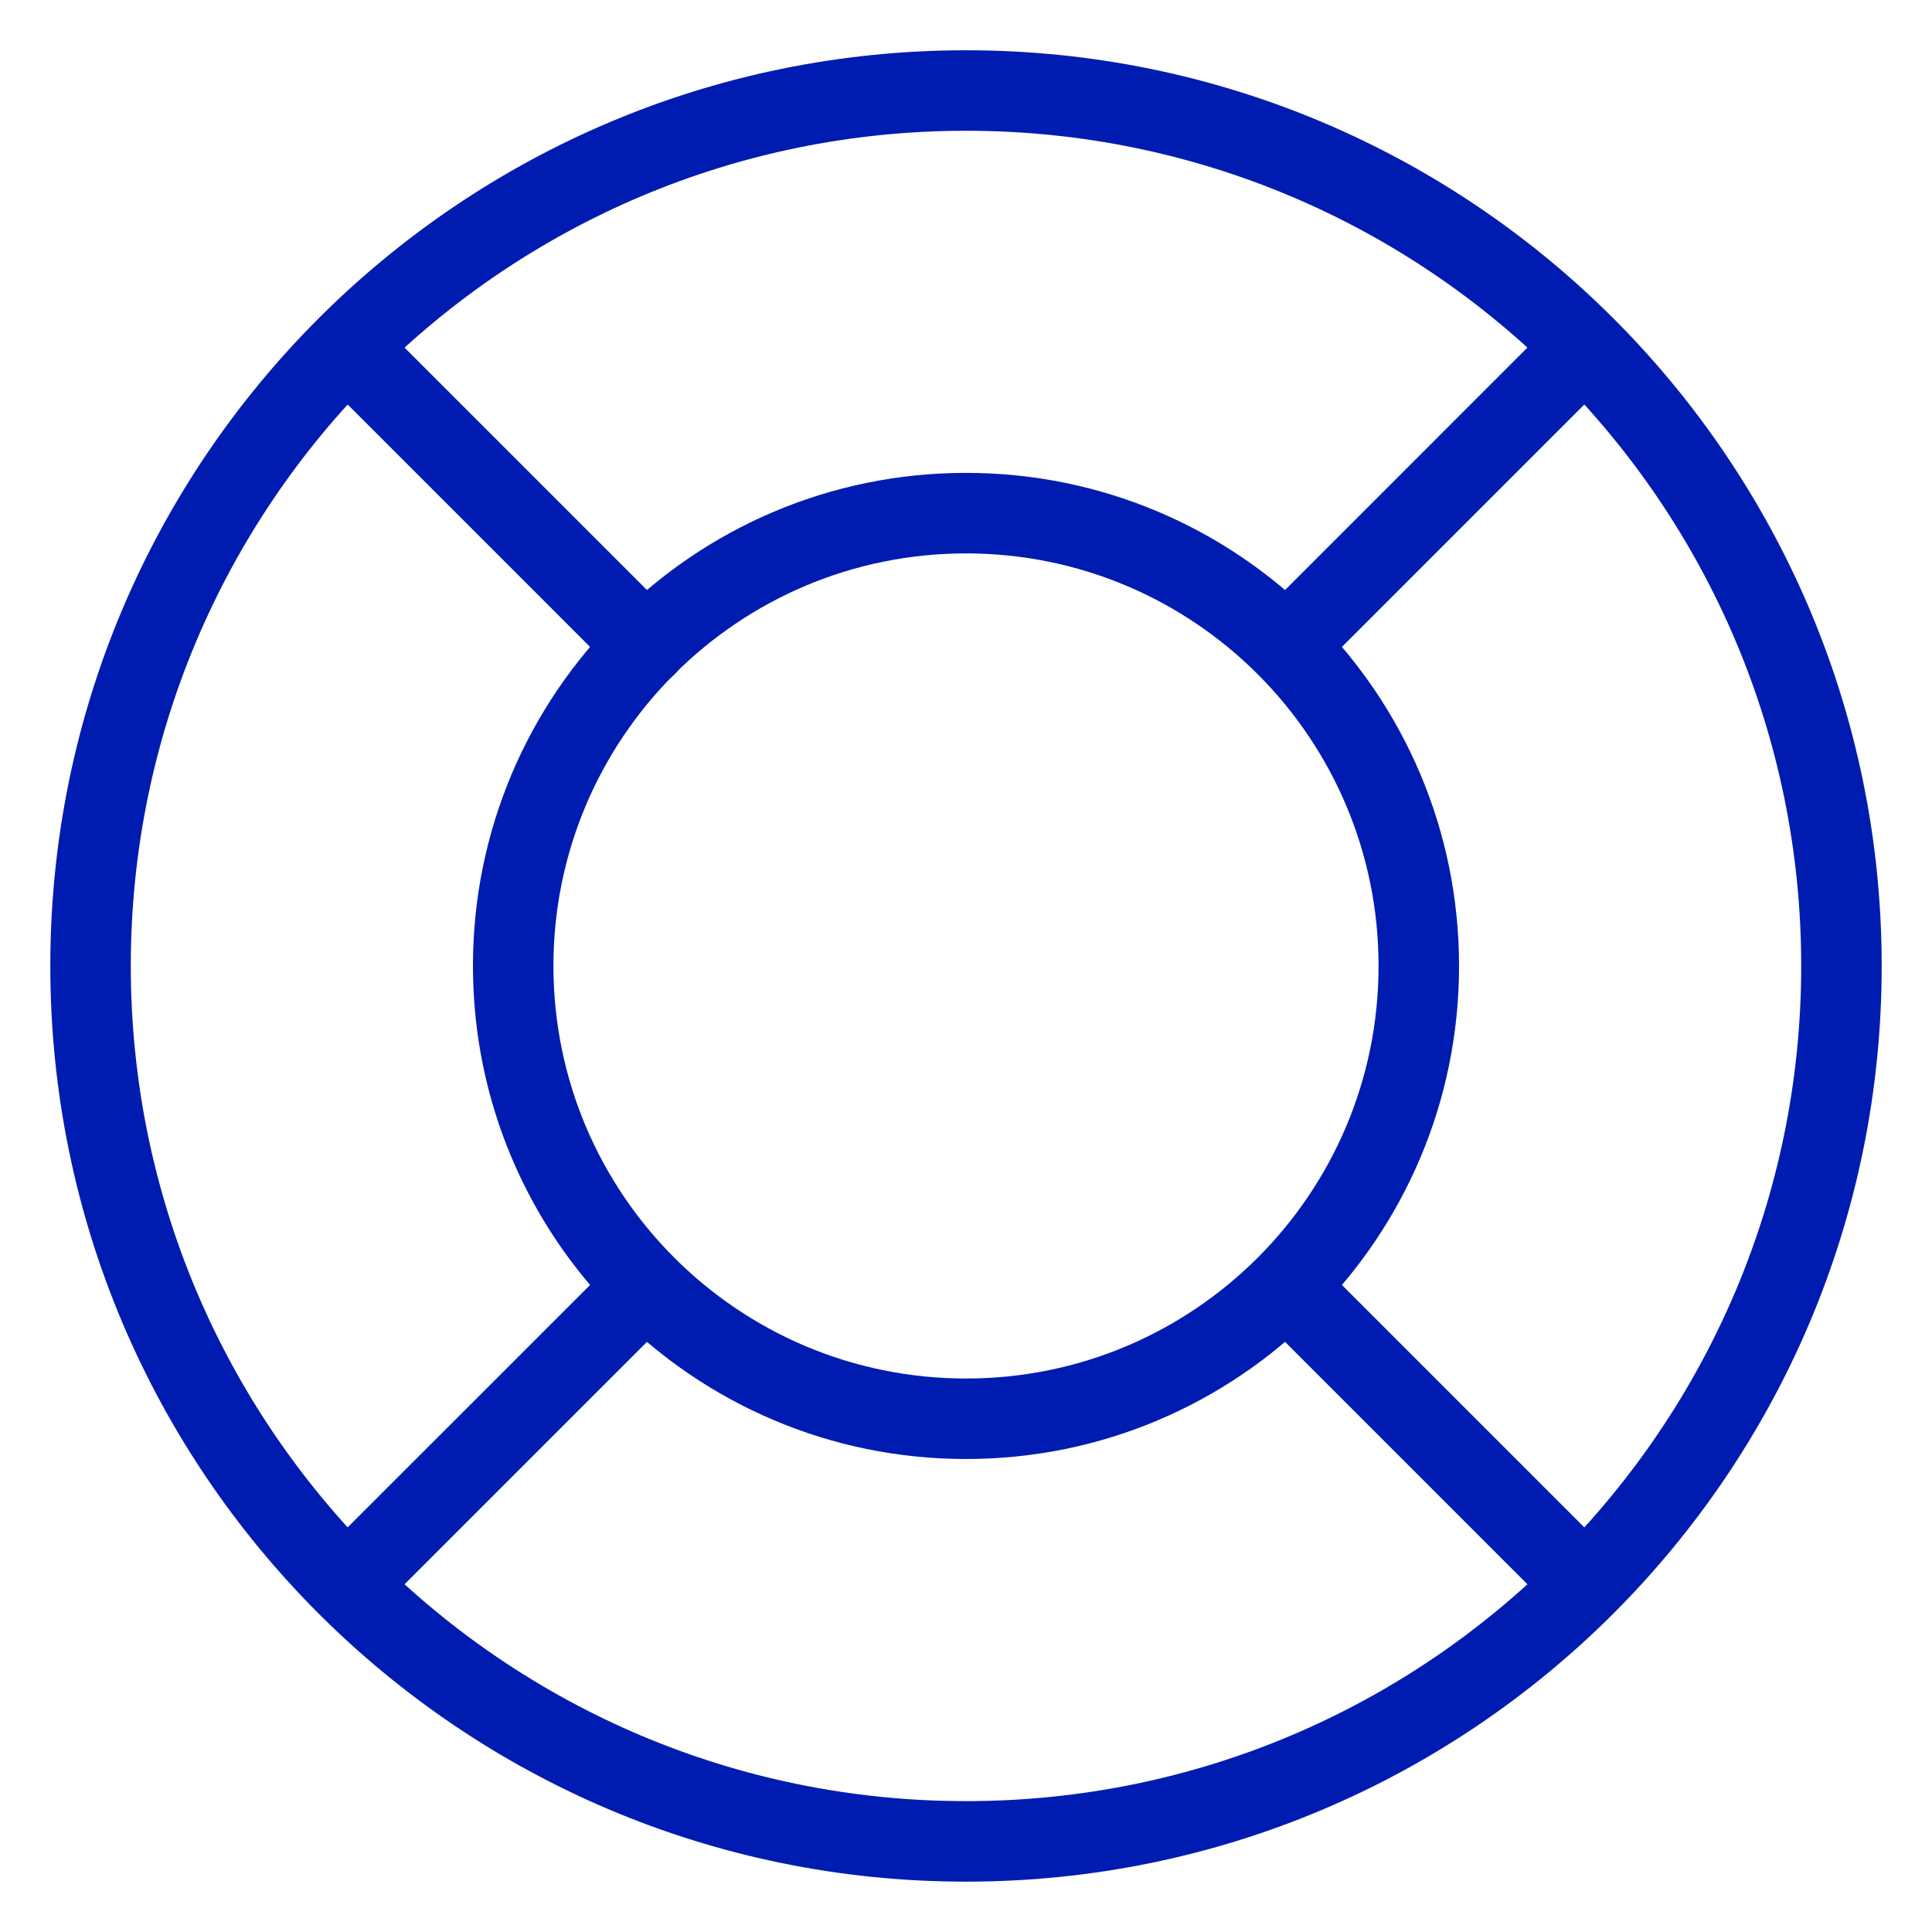 <svg width="50" height="50" viewBox="0 0 50 50" fill="none" xmlns="http://www.w3.org/2000/svg">
<path fill-rule="evenodd" clip-rule="evenodd" d="M25 3.384C13.063 3.384 3.385 13.061 3.385 24.999C3.385 36.936 13.063 46.613 25 46.613C36.937 46.613 46.615 36.936 46.615 24.999C46.615 13.061 36.937 3.384 25 3.384ZM1.302 24.999C1.302 11.911 11.912 1.301 25 1.301C38.088 1.301 48.698 11.911 48.698 24.999C48.698 38.087 38.088 48.697 25 48.697C11.912 48.697 1.302 38.087 1.302 24.999Z" fill="#001CB0"/>
<path fill-rule="evenodd" clip-rule="evenodd" d="M17.143 32.856C17.55 33.263 17.55 33.922 17.143 34.329L10.111 41.36C9.705 41.767 9.045 41.767 8.638 41.36C8.232 40.953 8.232 40.294 8.638 39.887L15.67 32.856C16.076 32.449 16.736 32.449 17.143 32.856Z" fill="#001CB0"/>
<path fill-rule="evenodd" clip-rule="evenodd" d="M41.361 8.637C41.768 9.044 41.768 9.703 41.361 10.11L34.174 17.298C33.767 17.705 33.108 17.705 32.701 17.298C32.294 16.891 32.294 16.231 32.701 15.825L39.888 8.637C40.295 8.23 40.955 8.23 41.361 8.637Z" fill="#001CB0"/>
<path fill-rule="evenodd" clip-rule="evenodd" d="M8.638 8.637C9.045 8.23 9.705 8.23 10.111 8.637L17.455 15.981C17.862 16.388 17.862 17.047 17.455 17.454C17.049 17.861 16.389 17.861 15.982 17.454L8.638 10.11C8.232 9.703 8.232 9.044 8.638 8.637Z" fill="#001CB0"/>
<path fill-rule="evenodd" clip-rule="evenodd" d="M32.701 32.7C33.108 32.293 33.767 32.293 34.174 32.7L41.361 39.887C41.768 40.294 41.768 40.953 41.361 41.36C40.955 41.767 40.295 41.767 39.888 41.36L32.701 34.173C32.294 33.766 32.294 33.106 32.701 32.7Z" fill="#001CB0"/>
<path fill-rule="evenodd" clip-rule="evenodd" d="M25 14.322C19.103 14.322 14.323 19.102 14.323 24.999C14.323 30.895 19.103 35.676 25 35.676C30.897 35.676 35.677 30.895 35.677 24.999C35.677 19.102 30.897 14.322 25 14.322ZM12.24 24.999C12.24 17.951 17.953 12.238 25 12.238C32.047 12.238 37.76 17.951 37.76 24.999C37.76 32.046 32.047 37.759 25 37.759C17.953 37.759 12.24 32.046 12.24 24.999Z" fill="#001CB0"/>
</svg>
